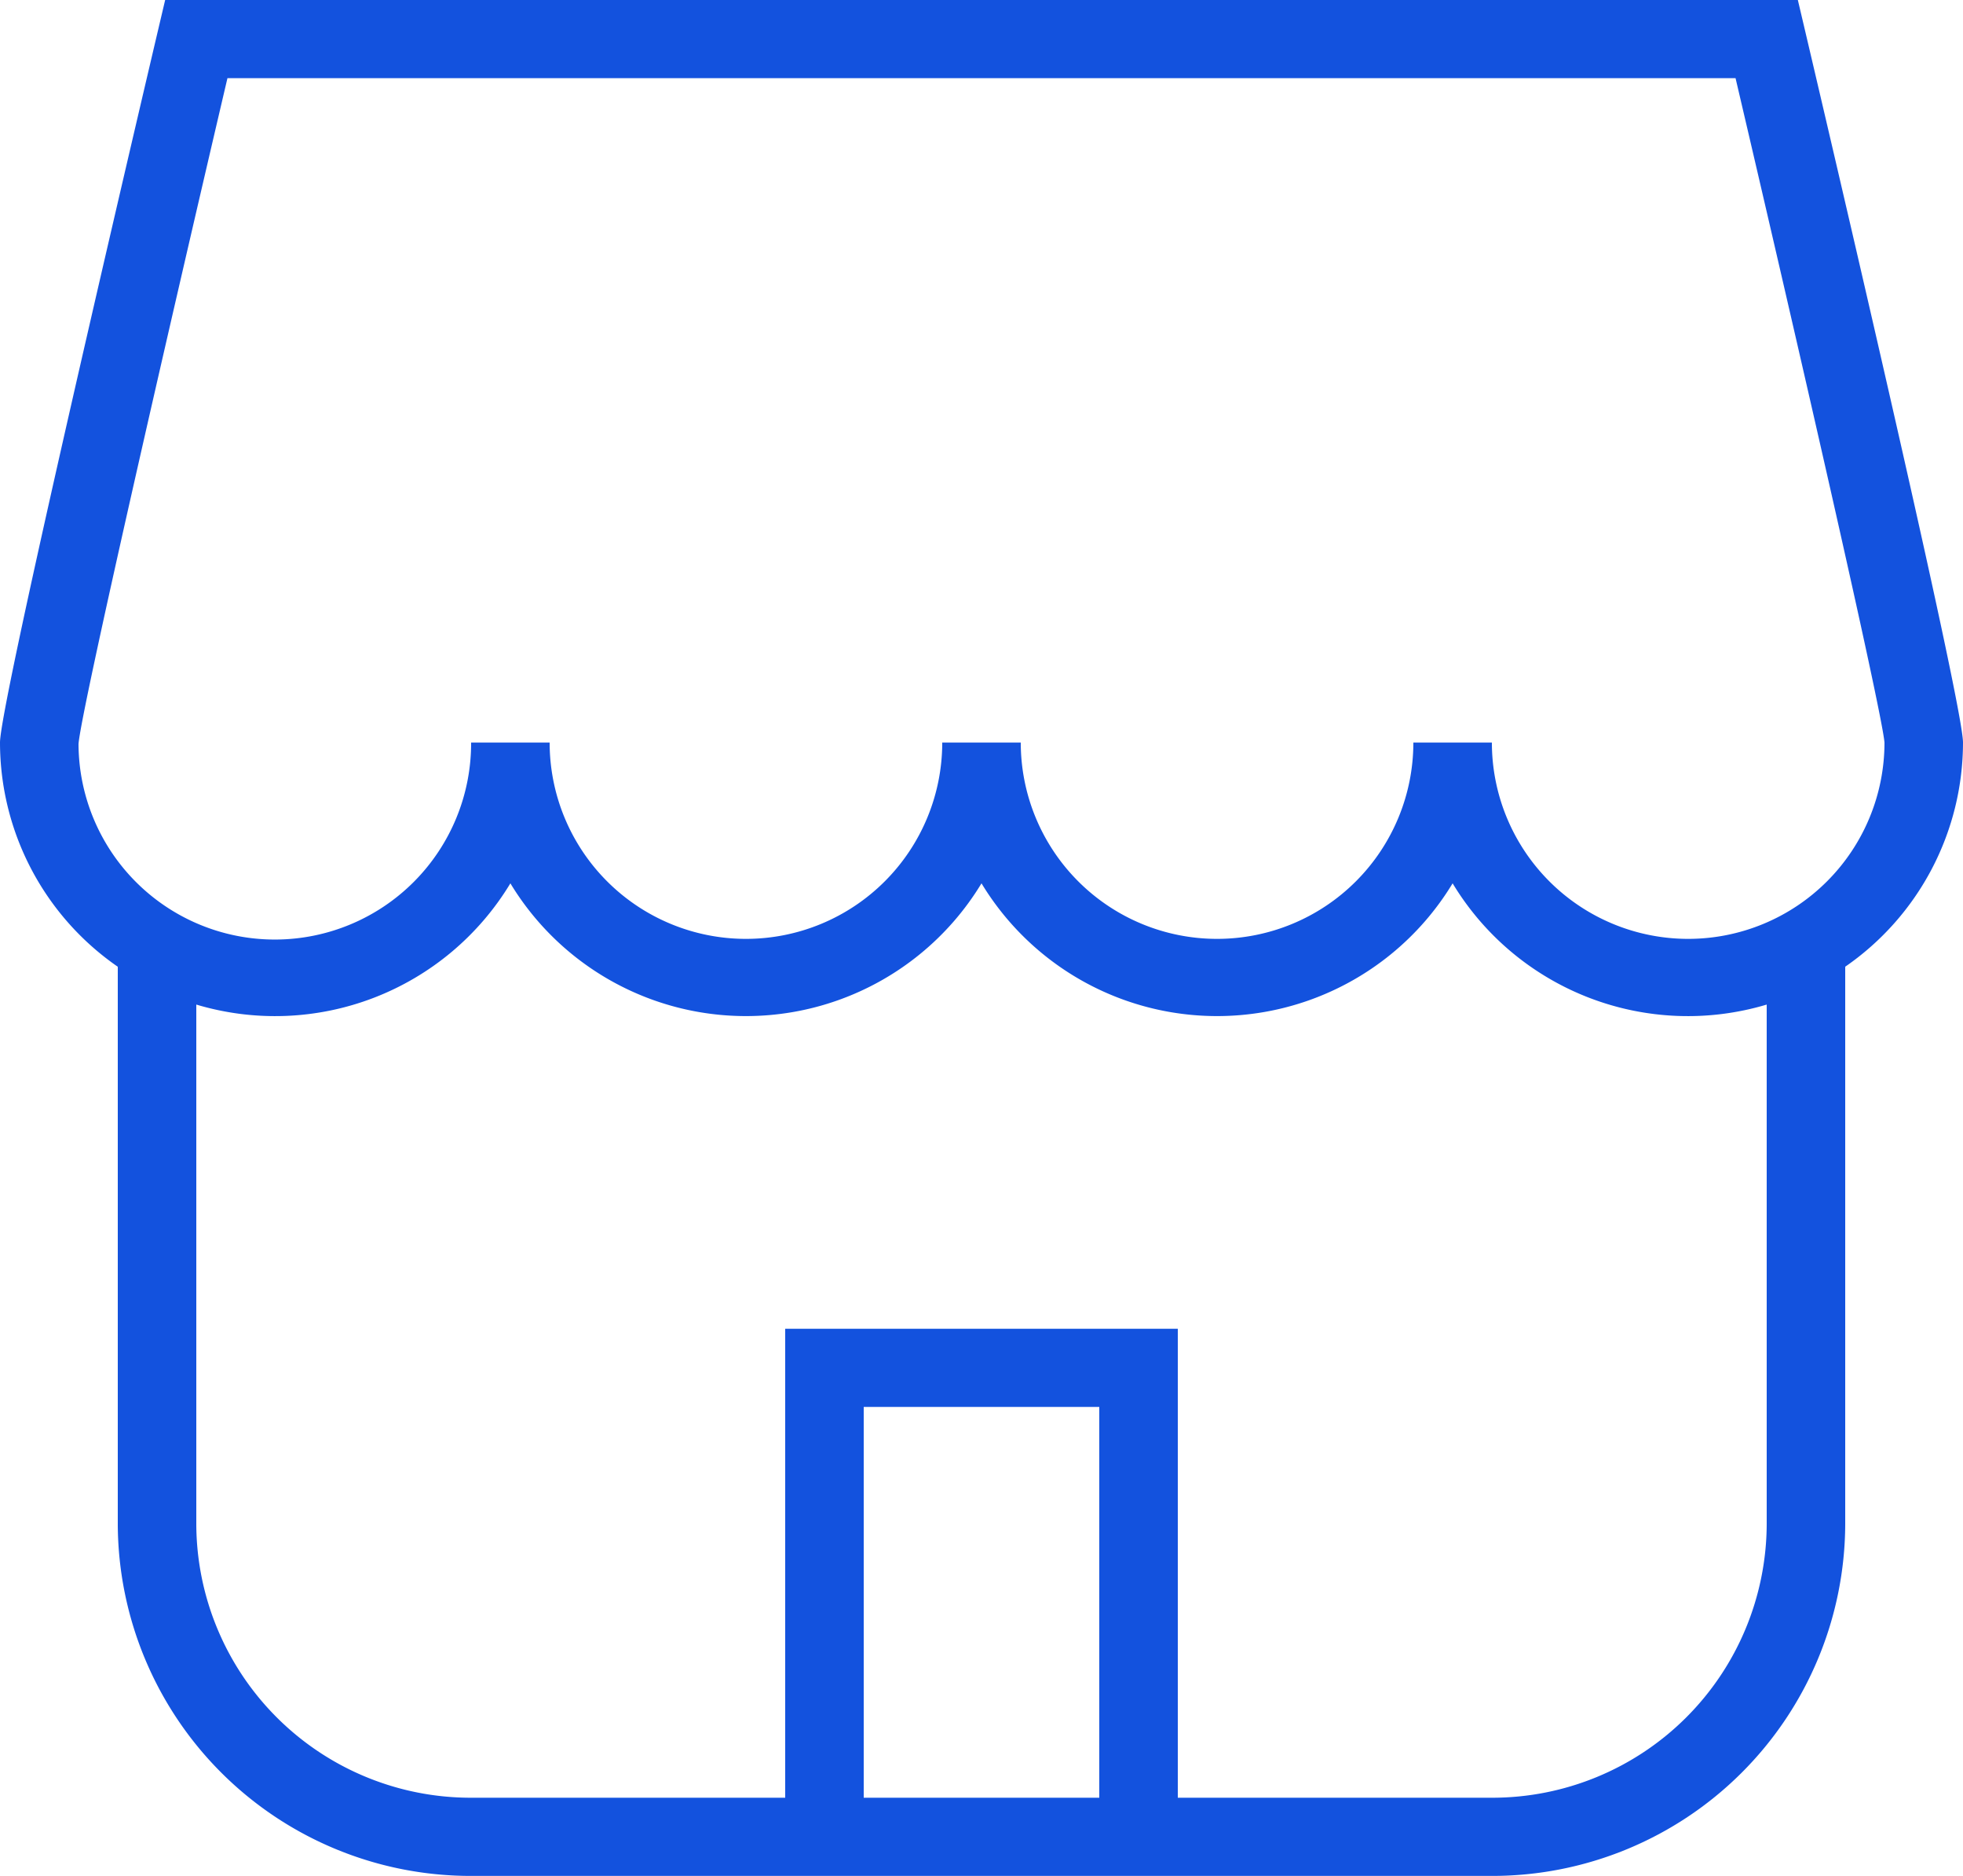 <svg xmlns="http://www.w3.org/2000/svg" width="45" height="43" viewBox="0 0 45 43">
  <g id="icon_store" transform="translate(-474 -1410)">
    <path id="Path_12312" data-name="Path 12312" d="M45,17.021C45,16.2,42.466,5.328,41.377.692L41.214,0H3.786L3.623.692C2.534,5.328,0,16.2,0,17.021a6.254,6.254,0,0,0,2.7,5.139V34.938A8.091,8.091,0,0,0,10.8,43H34.2a8.091,8.091,0,0,0,8.1-8.063V22.159A6.254,6.254,0,0,0,45,17.021m-43.2.031C1.86,16.28,3.861,7.566,5.214,1.792H39.786C41.139,7.566,43.14,16.279,43.2,17.021a4.5,4.5,0,0,1-9,0H32.4a4.5,4.5,0,0,1-9,0H21.6a4.5,4.5,0,0,1-9,0H10.8a4.5,4.5,0,0,1-9,.031m18,24.156h5.4V32.25H19.8Zm20.7-6.271a6.292,6.292,0,0,1-6.3,6.271H27V30.458H18v10.75H10.8a6.292,6.292,0,0,1-6.3-6.271V23.027a6.3,6.3,0,0,0,7.2-2.779,6.313,6.313,0,0,0,10.8,0,6.313,6.313,0,0,0,10.8,0,6.3,6.3,0,0,0,7.2,2.779Z" transform="translate(474 1410)" fill="#1352de" fill-rule="evenodd"/>
  </g>
</svg>
